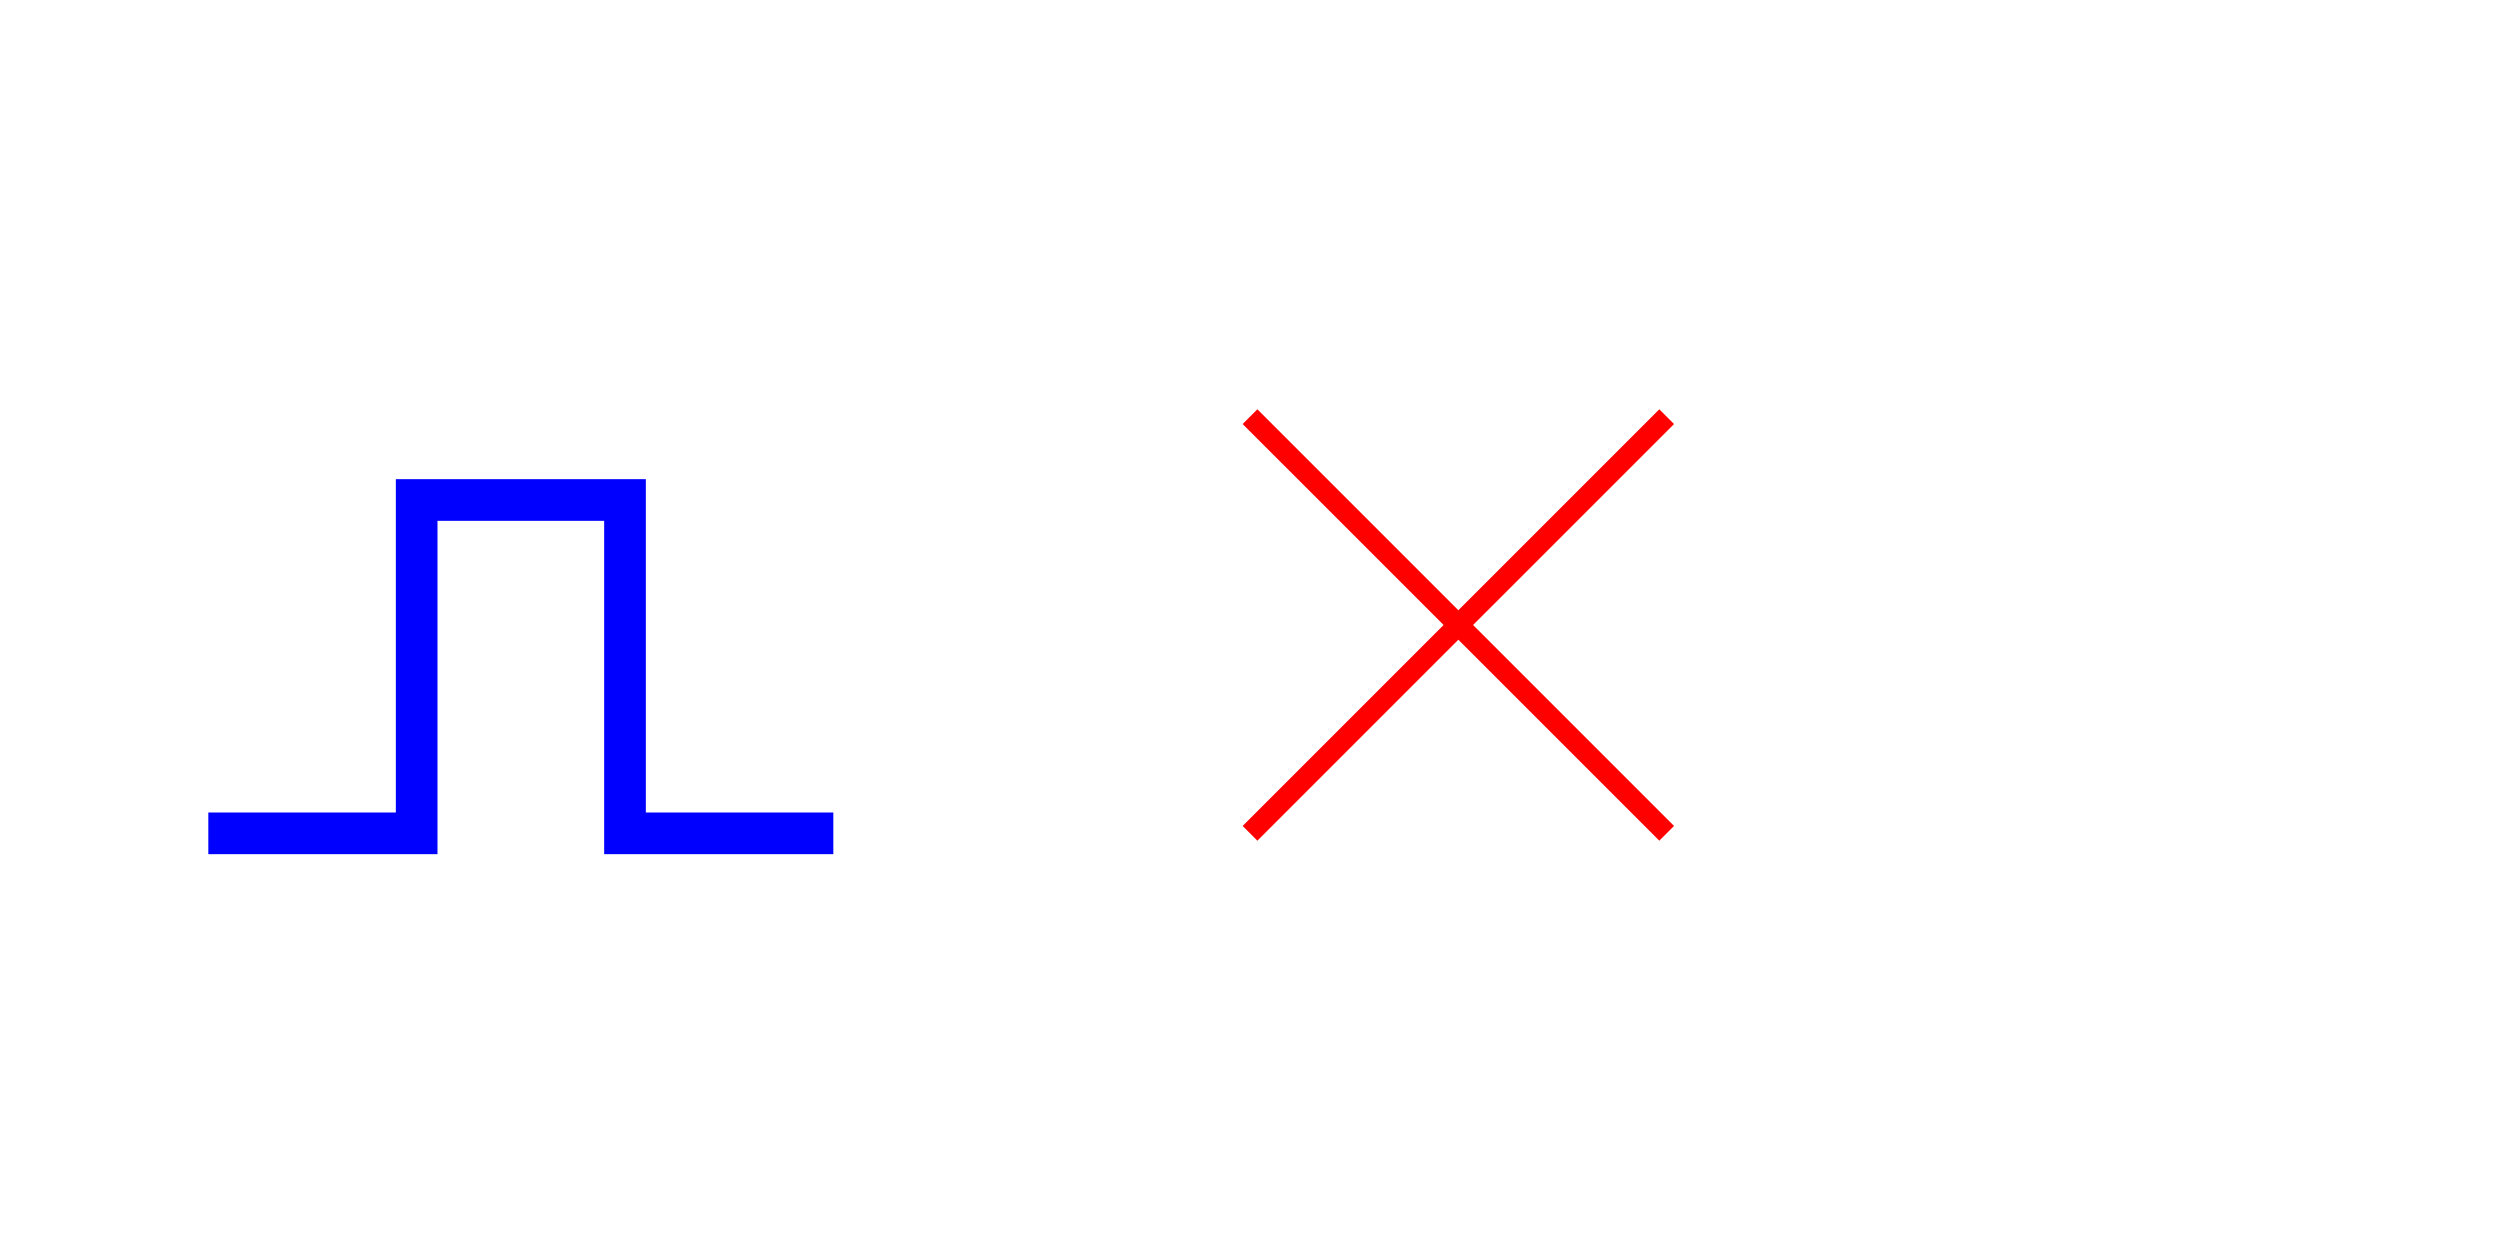 <?xml version="1.0" standalone="no"?>
<!DOCTYPE svg PUBLIC "-//W3C//DTD SVG 1.0//EN" 
         "http://www.w3.org/TR/2001/REC-SVG-20010904/DTD/svg10.dtd">
<svg width="600" height="300" 
     xmlns="http://www.w3.org/2000/svg">

 <title>Lines and polylines </title>

 <polyline fill="none" stroke="blue" stroke-width="10" 
	   points="50,200,100,200,100,120,150,120,150,200,200,200"  />

 <line x1="300" y1="200" x2="400" y2="100" 
       stroke = "red" stroke-width="5"  />

 <line x1="300" y1="100" x2="400" y2="200" 
       stroke = "red" stroke-width="5"  />

</svg>

